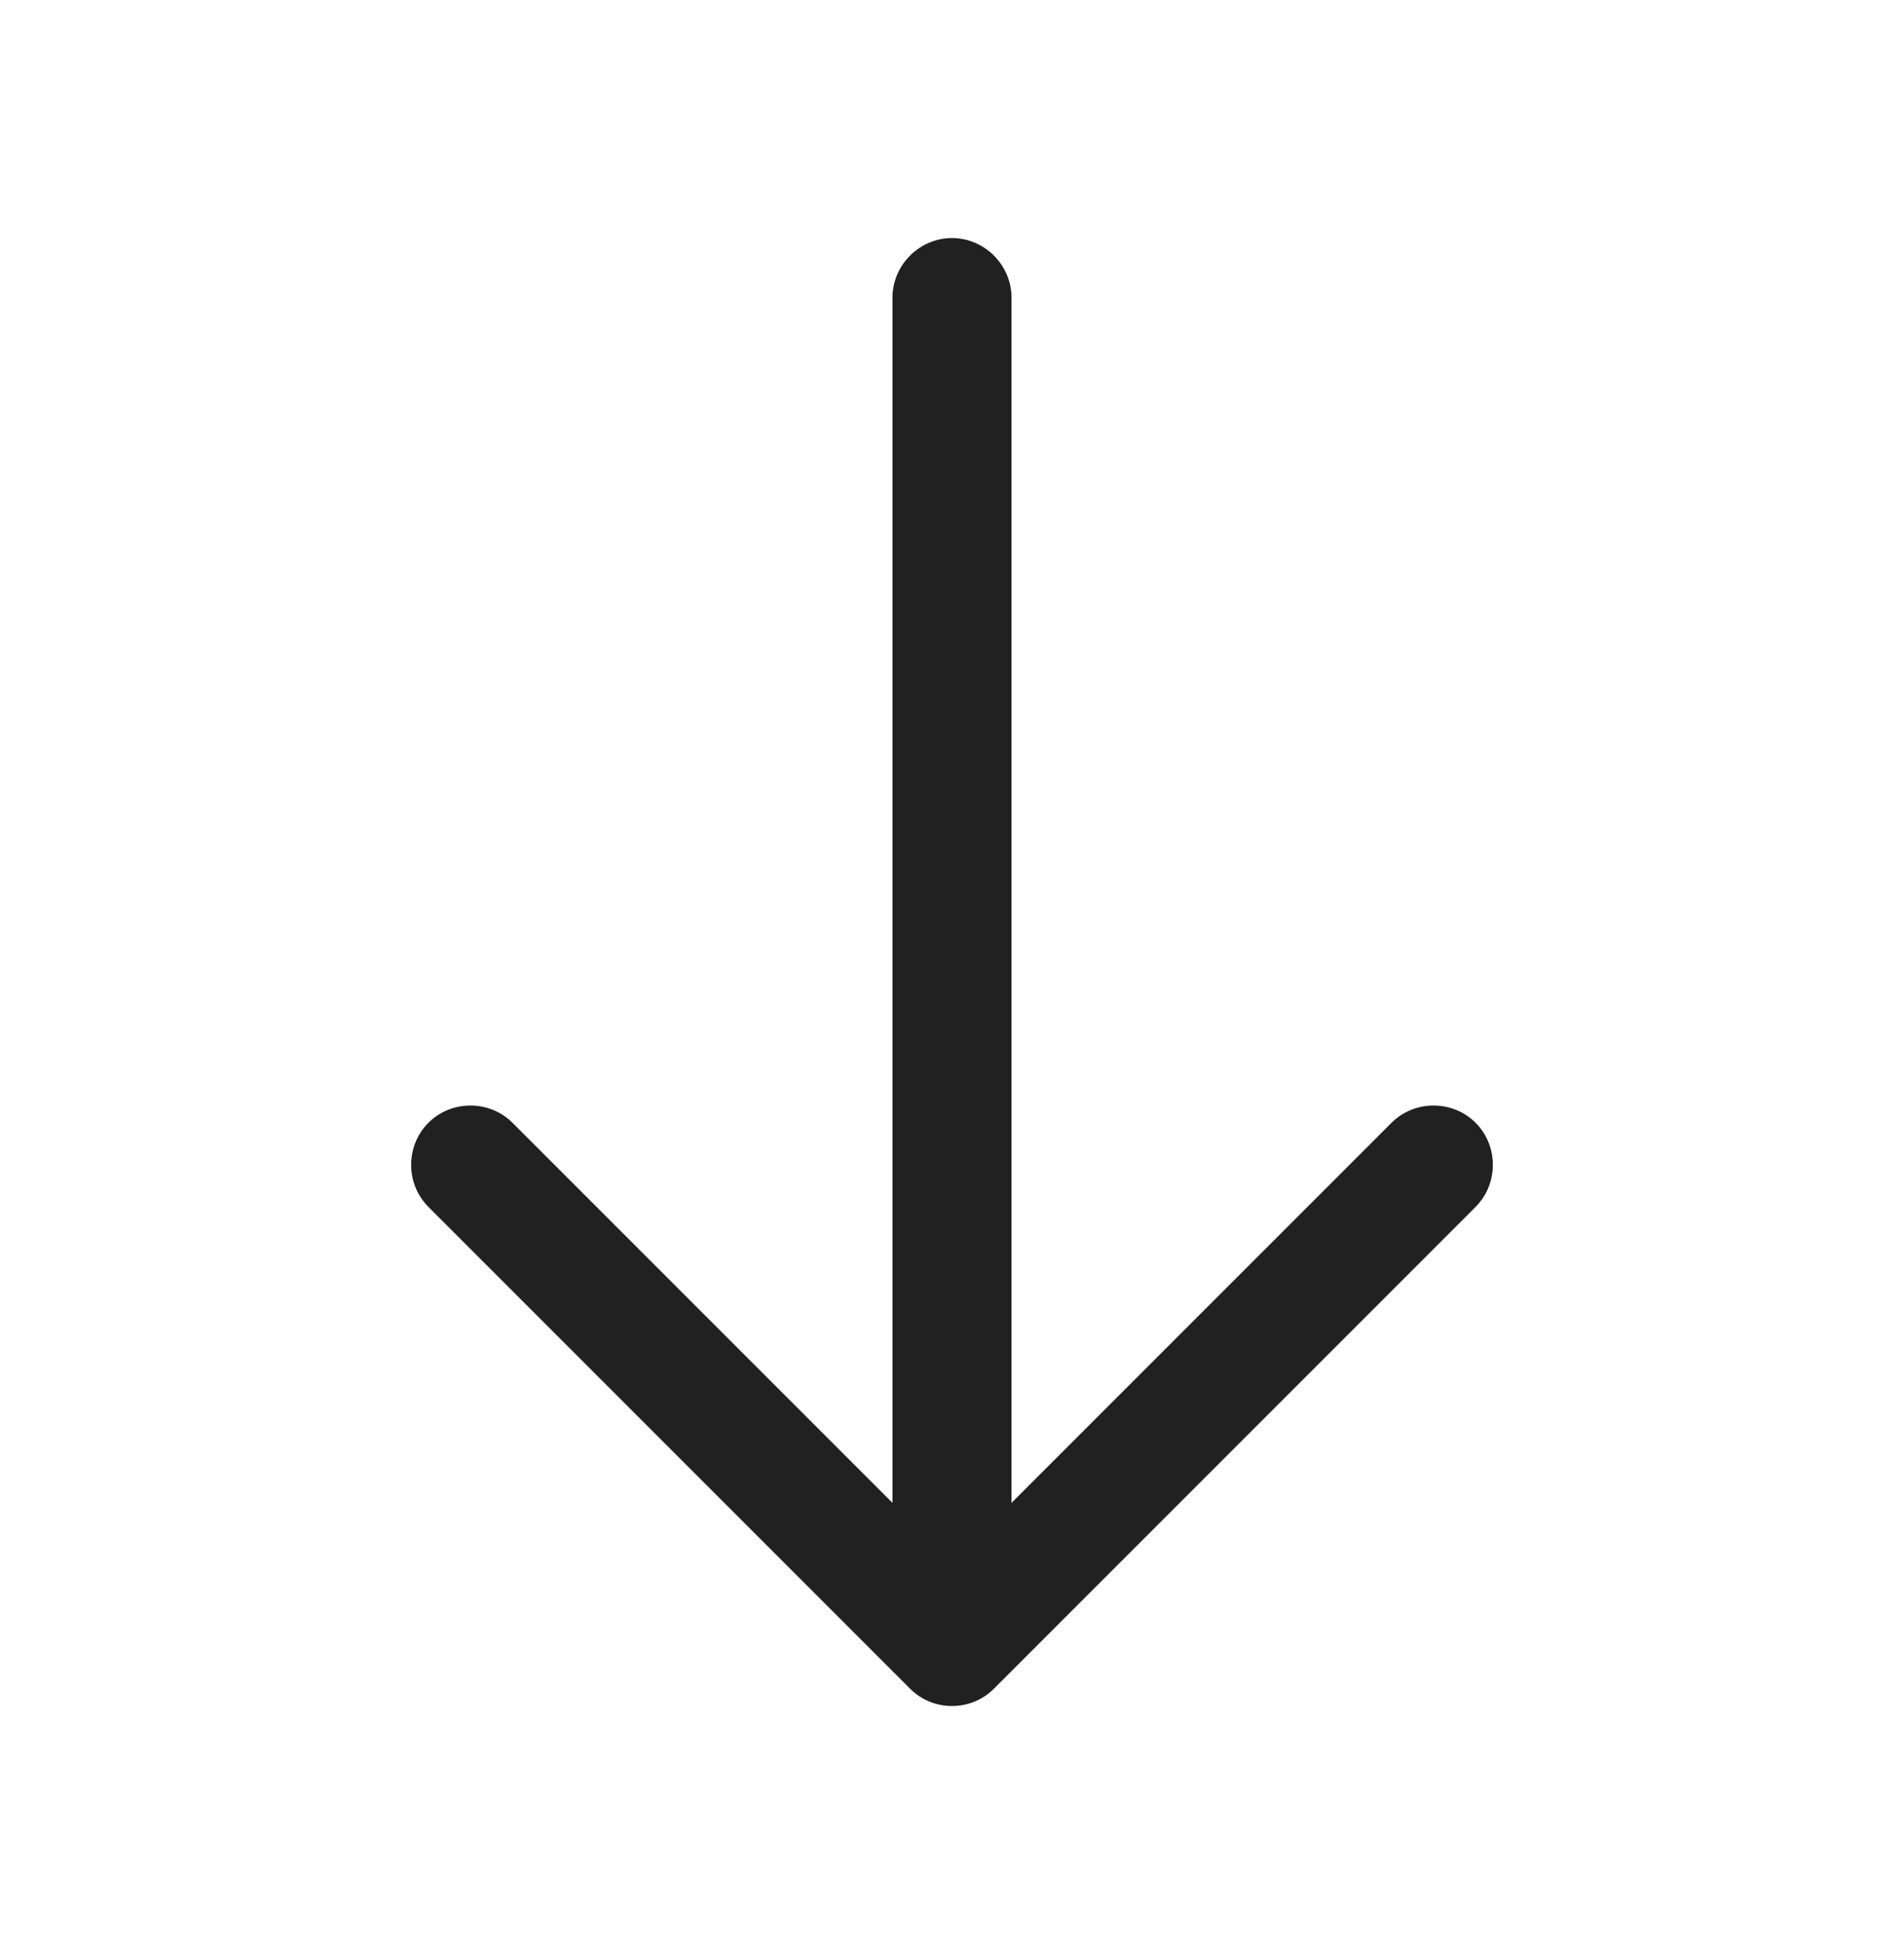 <svg xmlns="http://www.w3.org/2000/svg" width="48" height="49" viewBox="0 0 48 49" fill="none"><g id="vuesax/outline/arrow-down"><g id="arrow-down"><path id="Vector" d="M24 43C23.62 43 23.24 42.86 22.94 42.56L10.8 30.42C10.22 29.84 10.22 28.88 10.8 28.3C11.38 27.72 12.34 27.72 12.92 28.3L24 39.38L35.08 28.3C35.66 27.72 36.62 27.72 37.2 28.3C37.78 28.88 37.78 29.84 37.2 30.42L25.06 42.56C24.76 42.86 24.38 43 24 43Z" fill="#212121"></path><path id="Vector_2" d="M24 42.66C23.18 42.66 22.5 41.98 22.5 41.16V7.5C22.5 6.68 23.18 6 24 6C24.82 6 25.5 6.68 25.5 7.5V41.16C25.5 41.98 24.82 42.66 24 42.66Z" fill="#212121"></path></g></g></svg>